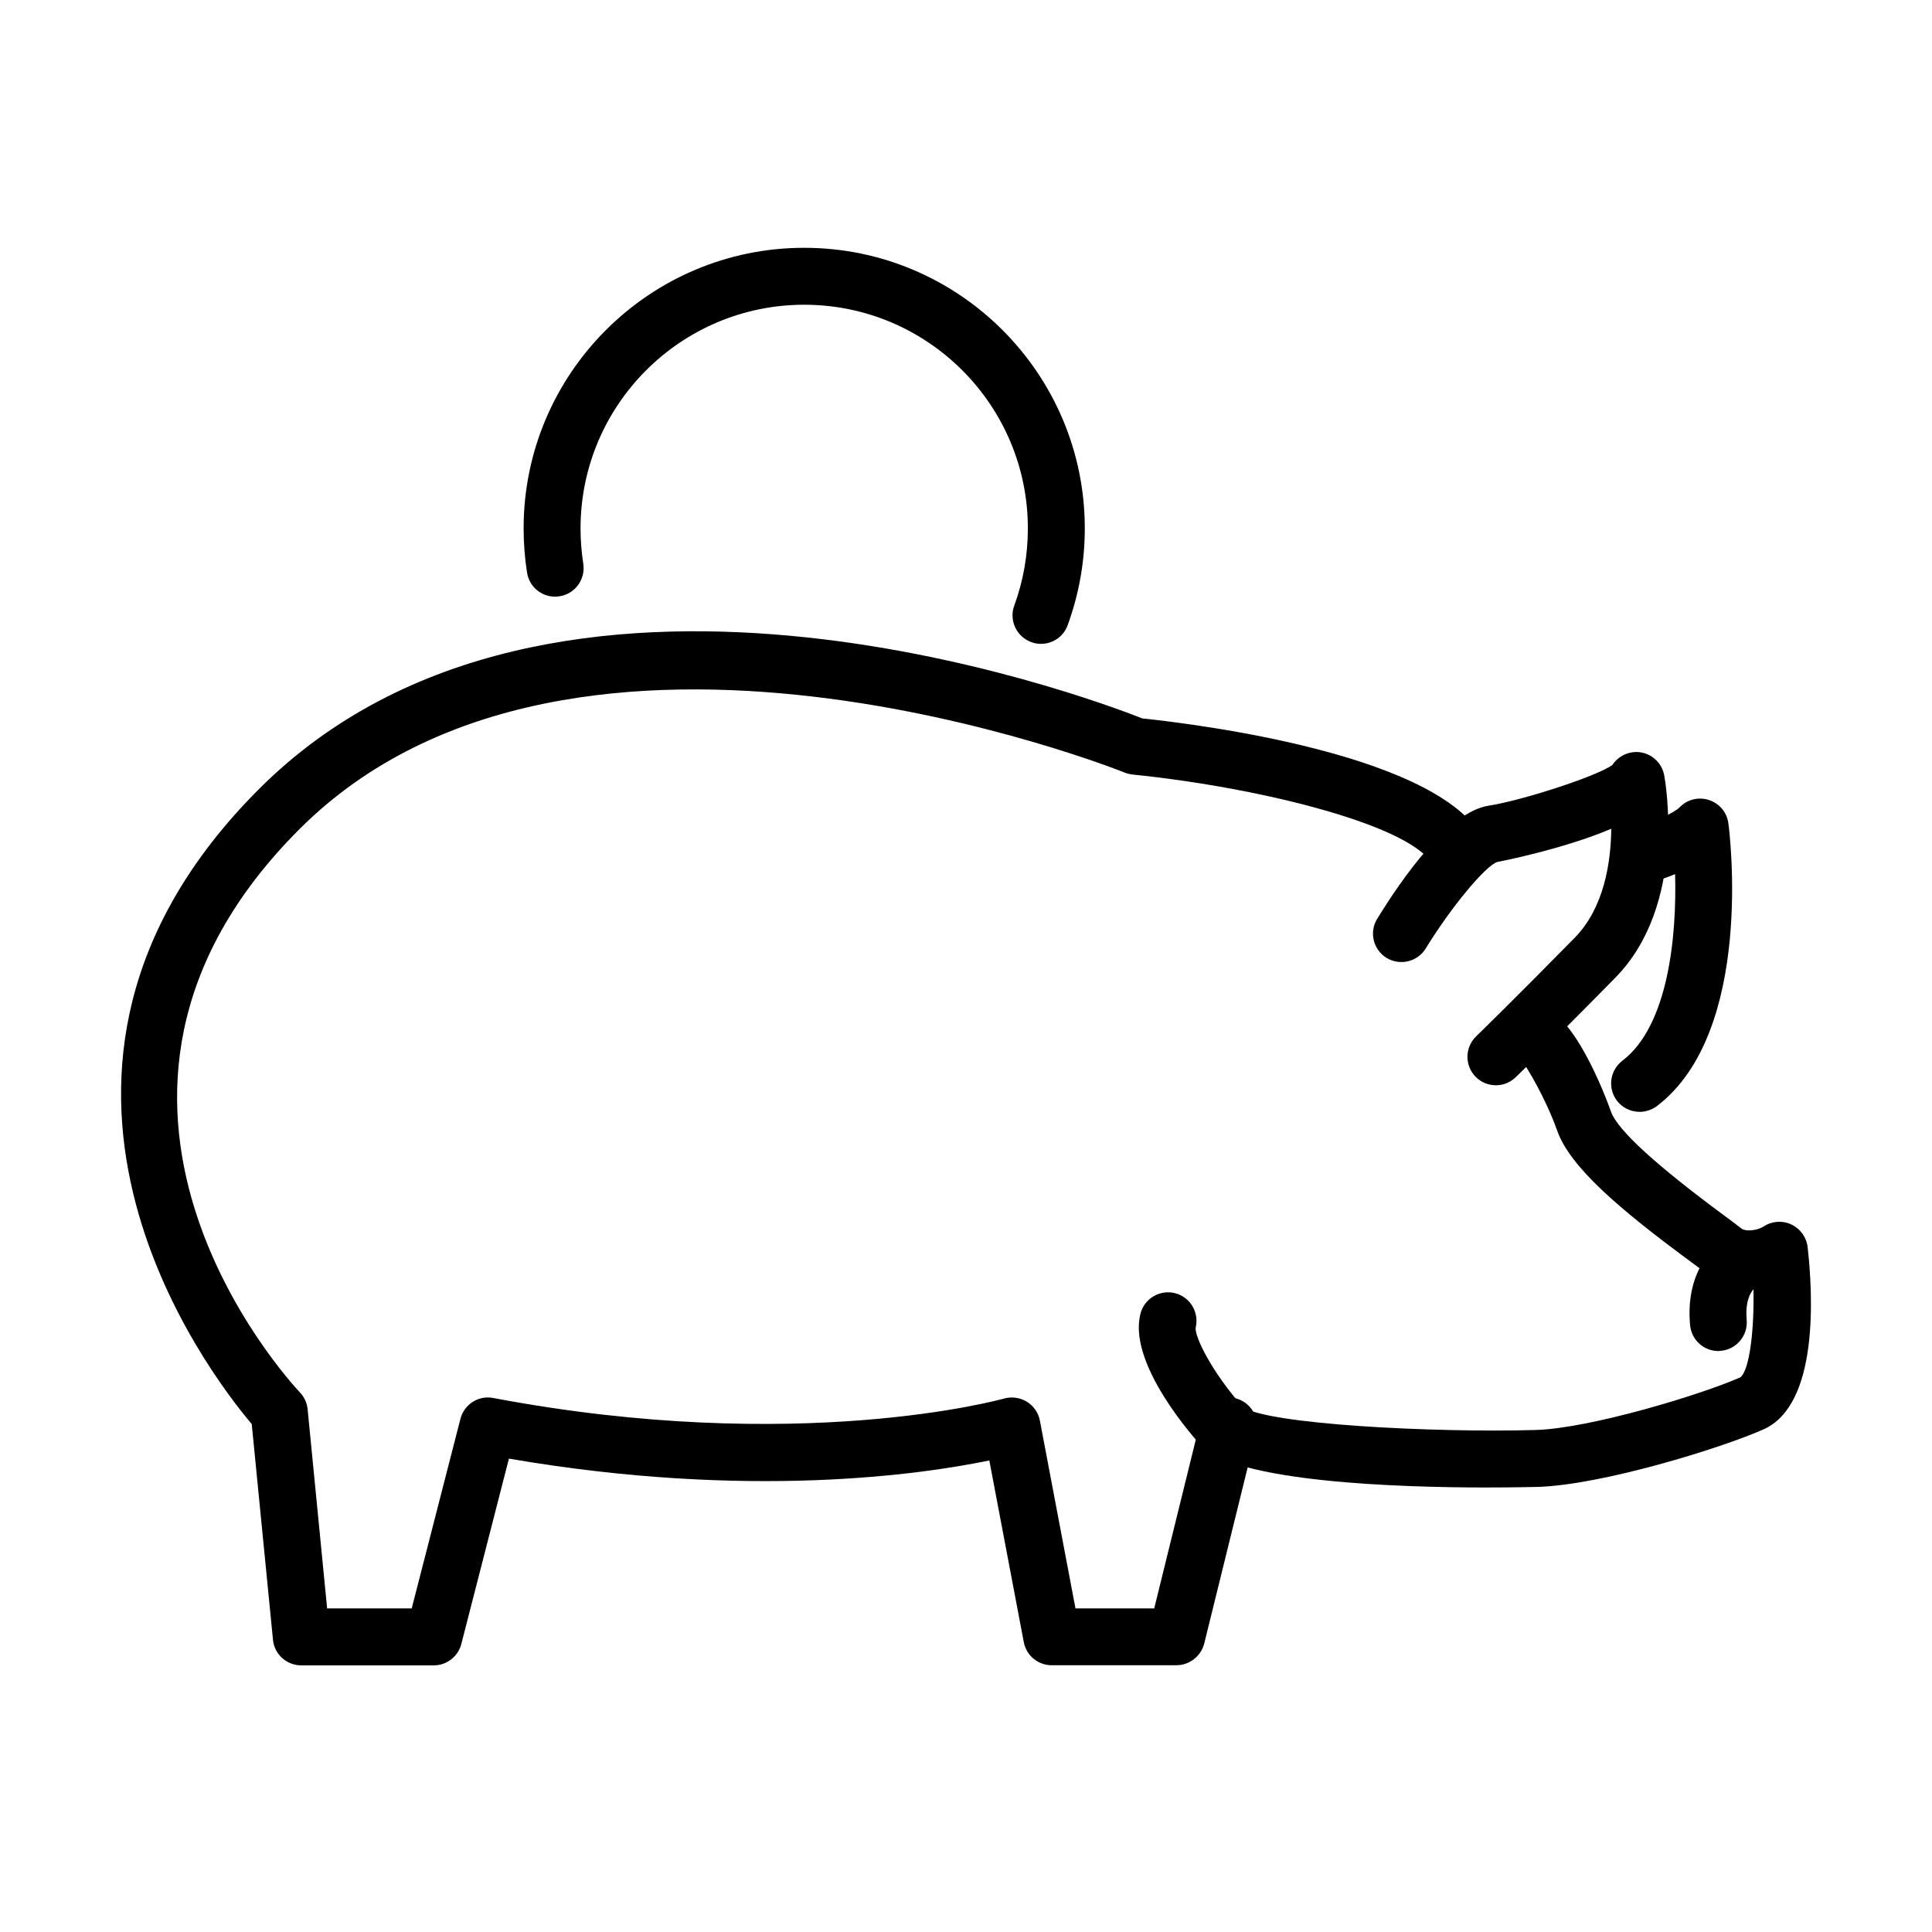 <?xml version="1.0" encoding="UTF-8"?>
<!-- Uploaded to: ICON Repo, www.svgrepo.com, Generator: ICON Repo Mixer Tools -->
<svg fill="#000000" width="800px" height="800px" version="1.1" viewBox="144 144 512 512" xmlns="http://www.w3.org/2000/svg">
 <g>
  <path d="m540.43 431.61c-1.965 0-3.938-0.758-5.418-2.297-2.906-2.996-2.812-7.773 0.184-10.676 0.031-0.031 9.676-9.375 26.125-26.129 7.805-7.953 9.59-20.02 9.68-28.879-12.879 5.473-29.938 8.77-30.211 8.801-3.144 1.027-12.242 11.977-18.957 22.922-2.176 3.539-6.805 4.656-10.375 2.508-3.535-2.176-4.688-6.832-2.481-10.371 6.414-10.465 18.773-28.305 29.512-29.969 8.496-1.301 28.492-7.68 32.816-10.797 1.48-2.266 4.082-3.598 6.894-3.414 3.418 0.27 6.195 2.781 6.828 6.137 0.273 1.391 6.172 34.172-12.941 53.648-16.66 16.965-26.398 26.367-26.398 26.367-1.484 1.453-3.383 2.148-5.258 2.148z"/>
  <path d="m538.06 538.2c-22.801 0-67.133-1.332-76.023-11.371-4.477-5.051-18.898-22.5-15.812-34.656 1.027-4.055 5.109-6.473 9.16-5.473 4.055 1.027 6.469 5.141 5.473 9.16-0.242 2.512 4.356 11.793 12.461 20.957 6.168 4.629 50.77 6.926 77.742 6.141 14.273-0.426 43.668-9.316 54.133-13.941 2.387-1.754 3.777-12.398 3.477-23.891-4.535 0.242-9.133-0.906-12.883-3.961-0.695-0.574-2.086-1.57-3.871-2.902-18.688-13.789-31.812-24.949-35.23-34.594-3.023-8.496-7.953-16.816-9.797-19.172-1.906-1.363-3.144-3.602-3.144-6.141 0-4.172 3.387-7.559 7.559-7.559 9.496 0 18.633 24.977 19.633 27.82 1.691 4.809 11.793 14.059 29.965 27.488 2.09 1.539 3.66 2.719 4.477 3.387 1.301 1.059 4.535 0.516 5.988-0.453 2.176-1.453 4.957-1.664 7.344-0.543 2.391 1.117 4.023 3.387 4.328 5.984 1.391 12.34 3.086 41.762-11.703 48.324-11.461 5.082-42.883 14.727-59.816 15.242-0.754 0-5.93 0.152-13.457 0.152zm13.242-112.31h0.059z"/>
  <path d="m599.39 502.04c-3.871 0-7.137-2.938-7.5-6.867-1.363-14.879 6.922-22.285 12.031-24.312 3.871-1.512 8.258 0.363 9.797 4.234 1.516 3.777-0.266 8.043-3.984 9.676-0.484 0.273-3.449 2.207-2.844 9.012 0.363 4.144-2.691 7.832-6.836 8.195-0.211 0.031-0.453 0.062-0.664 0.062z"/>
  <path d="m578.52 438.65c-2.269 0-4.543-1.027-6.023-2.961-2.512-3.328-1.871-8.047 1.453-10.586 12.246-9.344 14.422-33.234 13.969-49.441-2.691 1.09-4.867 1.785-5.715 2.027-3.992 1.207-8.195-1.031-9.406-5.023-1.207-3.988 1.031-8.195 5.019-9.402 4.207-1.301 9.77-3.75 11.371-5.383 2.027-2.059 5.023-2.781 7.773-1.844 2.723 0.906 4.719 3.293 5.082 6.168 0.301 2.238 6.984 55.188-18.961 74.934-1.391 1-2.988 1.512-4.562 1.512z"/>
  <path d="m455.75 585.31h-33.023c-3.629 0-6.746-2.57-7.414-6.137l-9.133-48.141c-17.781 3.688-63.684 10.461-127.31-0.484l-12.609 49.109c-0.848 3.324-3.871 5.684-7.316 5.684h-35.105c-3.871 0-7.141-2.934-7.5-6.805l-5.629-57.152c-11.551-13.641-72.91-93.441 1.934-168.29 77.598-77.594 219.39-24.492 234.06-18.715 15.664 1.664 80.621 9.855 90.902 33.051 1.695 3.809-0.027 8.258-3.836 9.949-3.844 1.695-8.262-0.031-9.953-3.84-4.629-10.465-44.969-20.746-79.684-24.281-0.727-0.094-1.426-0.246-2.09-0.516-1.453-0.605-145.66-58.062-218.7 15-71.52 71.516-2.809 146.15 0.156 149.29 1.148 1.211 1.871 2.785 2.023 4.449l5.168 52.766h22.414l12.91-50.227c1-3.871 4.805-6.32 8.707-5.535 81.012 15.301 134.78 0.301 135.33 0.152 2.055-0.574 4.231-0.273 6.047 0.816 1.812 1.117 3.082 2.934 3.477 5.019l9.434 49.773h20.863l12.367-50.168c1-4.051 5.109-6.469 9.133-5.531 4.051 0.996 6.535 5.078 5.539 9.133l-13.793 55.914c-0.875 3.324-3.898 5.711-7.375 5.711z"/>
  <path d="m419.87 314.63c-0.875 0-1.75-0.148-2.598-0.48-3.902-1.422-5.926-5.777-4.473-9.68 2.387-6.531 3.594-13.395 3.594-20.441 0-32.691-26.578-59.27-59.27-59.27-32.688 0-59.27 26.578-59.27 59.27 0 3.144 0.242 6.289 0.723 9.375 0.637 4.109-2.176 7.984-6.289 8.617-4.172 0.668-7.981-2.176-8.617-6.289-0.602-3.84-0.906-7.773-0.906-11.703 0-41.008 33.355-74.359 74.359-74.359 41.008 0 74.359 33.352 74.359 74.359 0 8.828-1.547 17.449-4.539 25.645-1.09 3.055-3.988 4.957-7.074 4.957z"/>
 </g>
</svg>
